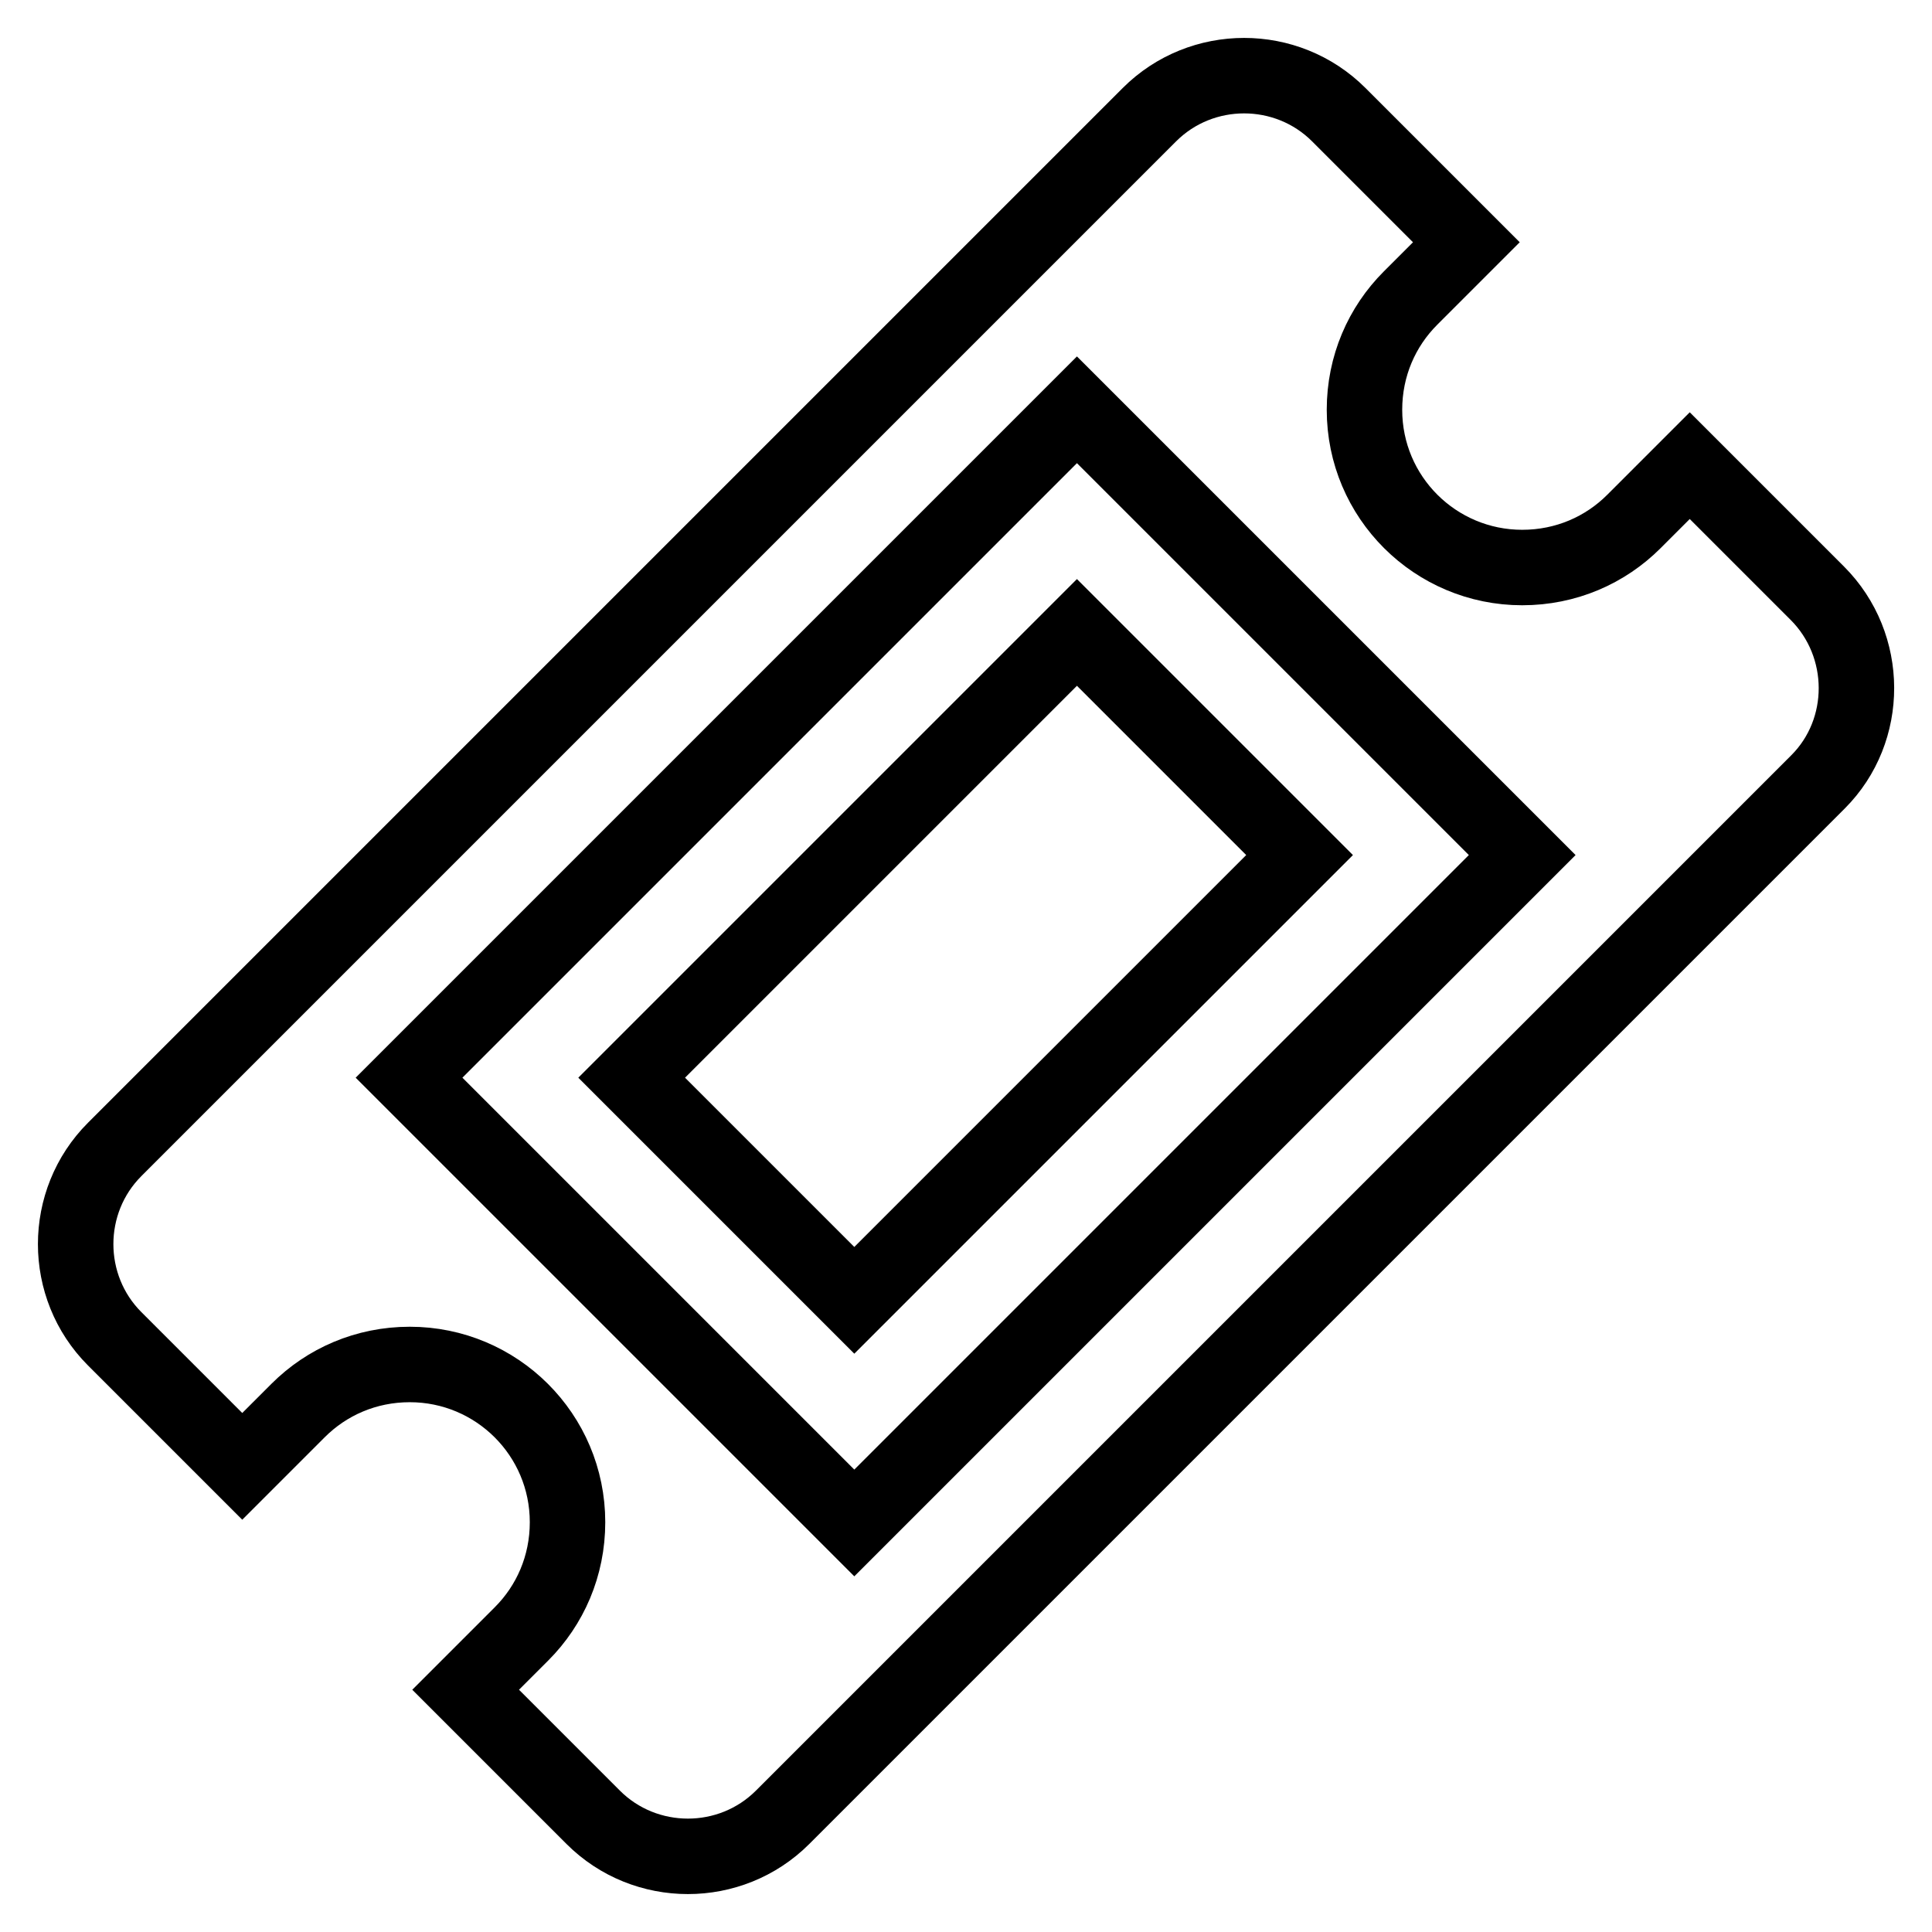 <?xml version="1.0" encoding="utf-8"?>
<!-- Svg Vector Icons : http://www.onlinewebfonts.com/icon -->
<!DOCTYPE svg PUBLIC "-//W3C//DTD SVG 1.1//EN" "http://www.w3.org/Graphics/SVG/1.1/DTD/svg11.dtd">
<svg version="1.1" xmlns="http://www.w3.org/2000/svg" xmlns:xlink="http://www.w3.org/1999/xlink" x="0px" y="0px" viewBox="0 0 256 256" enable-background="new 0 0 256 256" xml:space="preserve">
<g> <path stroke-width="10" fill-opacity="0" stroke="#000000"  d="M142.7,83.8l29.5,29.5l-59,59l-29.5-29.5L142.7,83.8z M240.8,78.6l-16.9-16.9l-7.4,7.4 c-3.8,3.8-9,6.1-14.8,6.1c-11.5,0-20.9-9.3-20.9-20.9c0-5.8,2.3-11,6.1-14.8l7.4-7.4l-16.9-16.9c-6.9-6.9-18.2-6.9-25.1,0 L15.2,152.3c-6.9,6.9-6.9,18.2,0,25.1l16.9,16.9l7.4-7.4c3.8-3.8,9-6.1,14.8-6.1c11.5,0,20.9,9.3,20.9,20.9c0,5.8-2.3,11-6.1,14.8 l-7.4,7.4l16.9,16.9c6.9,6.9,18.2,6.9,25.1,0l137.2-137.2C247.7,96.8,247.7,85.5,240.8,78.6L240.8,78.6z M113.2,201.8l-59-59 l88.5-88.5l59,59L113.2,201.8z"/></g>
</svg>